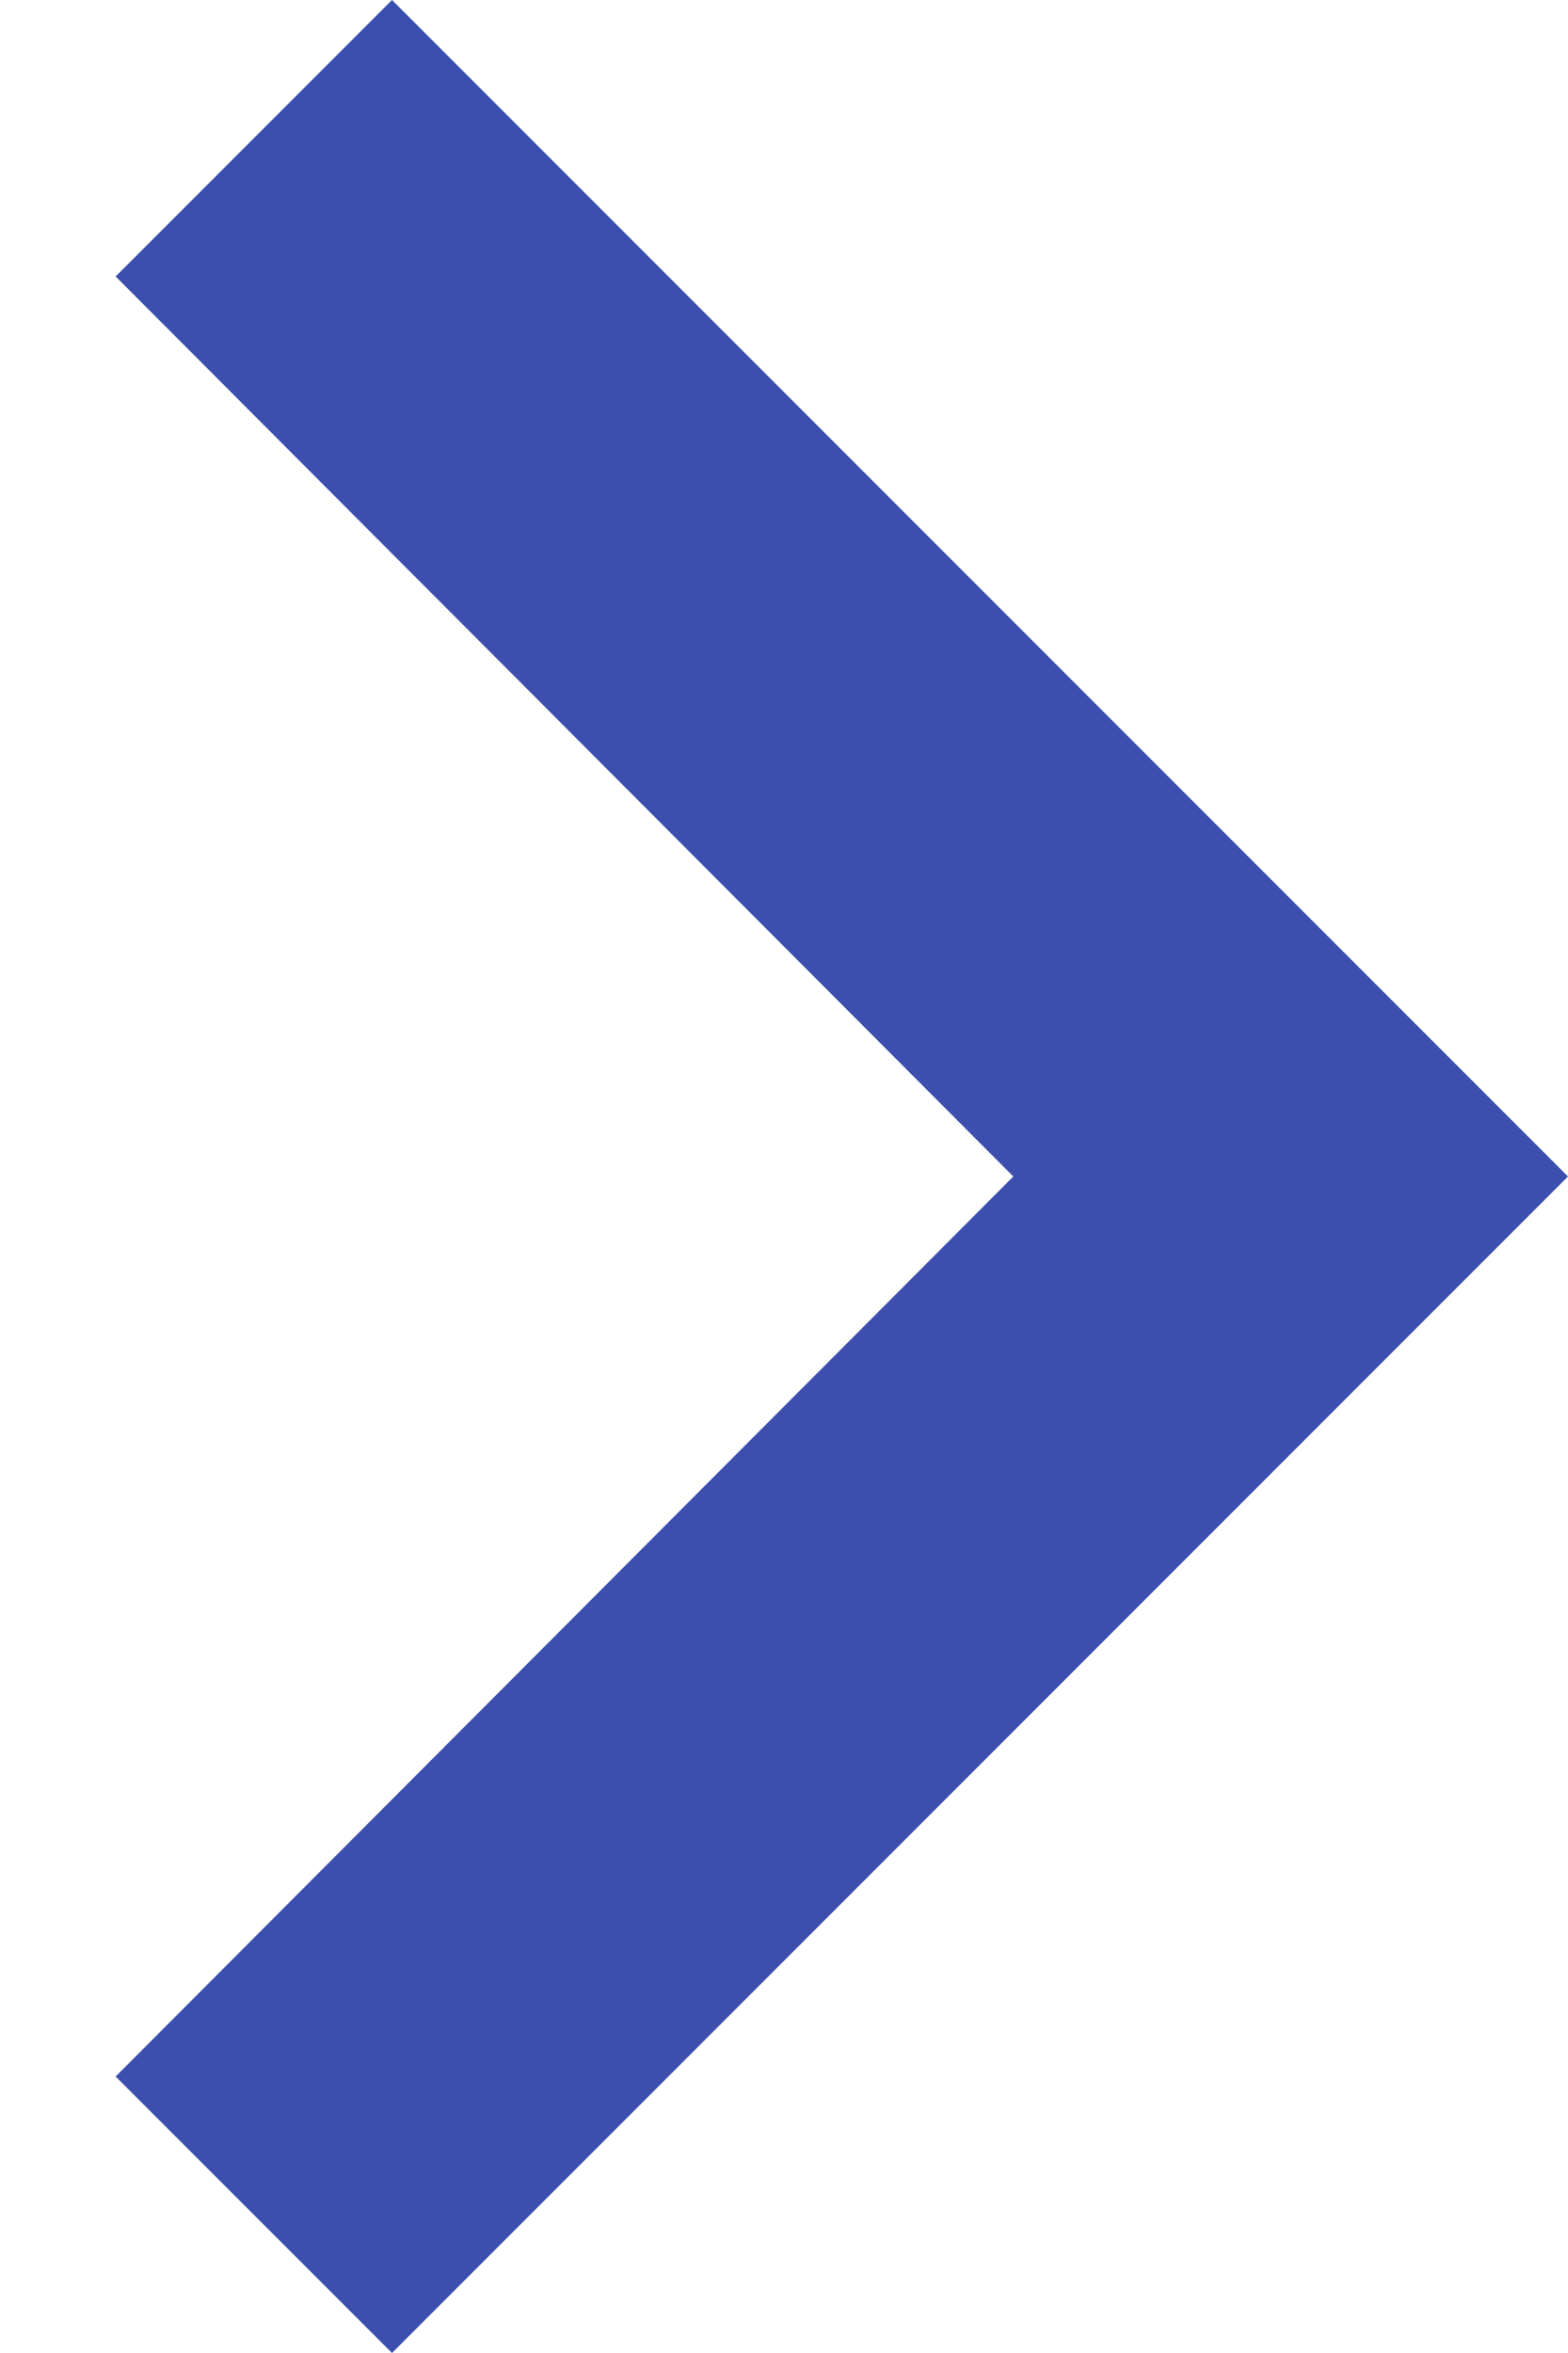 <svg xmlns="http://www.w3.org/2000/svg" width="8" height="12" viewBox="0 0 8 12">
    <g fill="none" fill-rule="evenodd">
        <path fill="#3C4FAF" fill-rule="nonzero" d="M2 0L.59 1.41 5.17 6 .59 10.59 2 12l6-6z"/>
        <path d="M-8-6h24v24H-8z"/>
    </g>
</svg>
